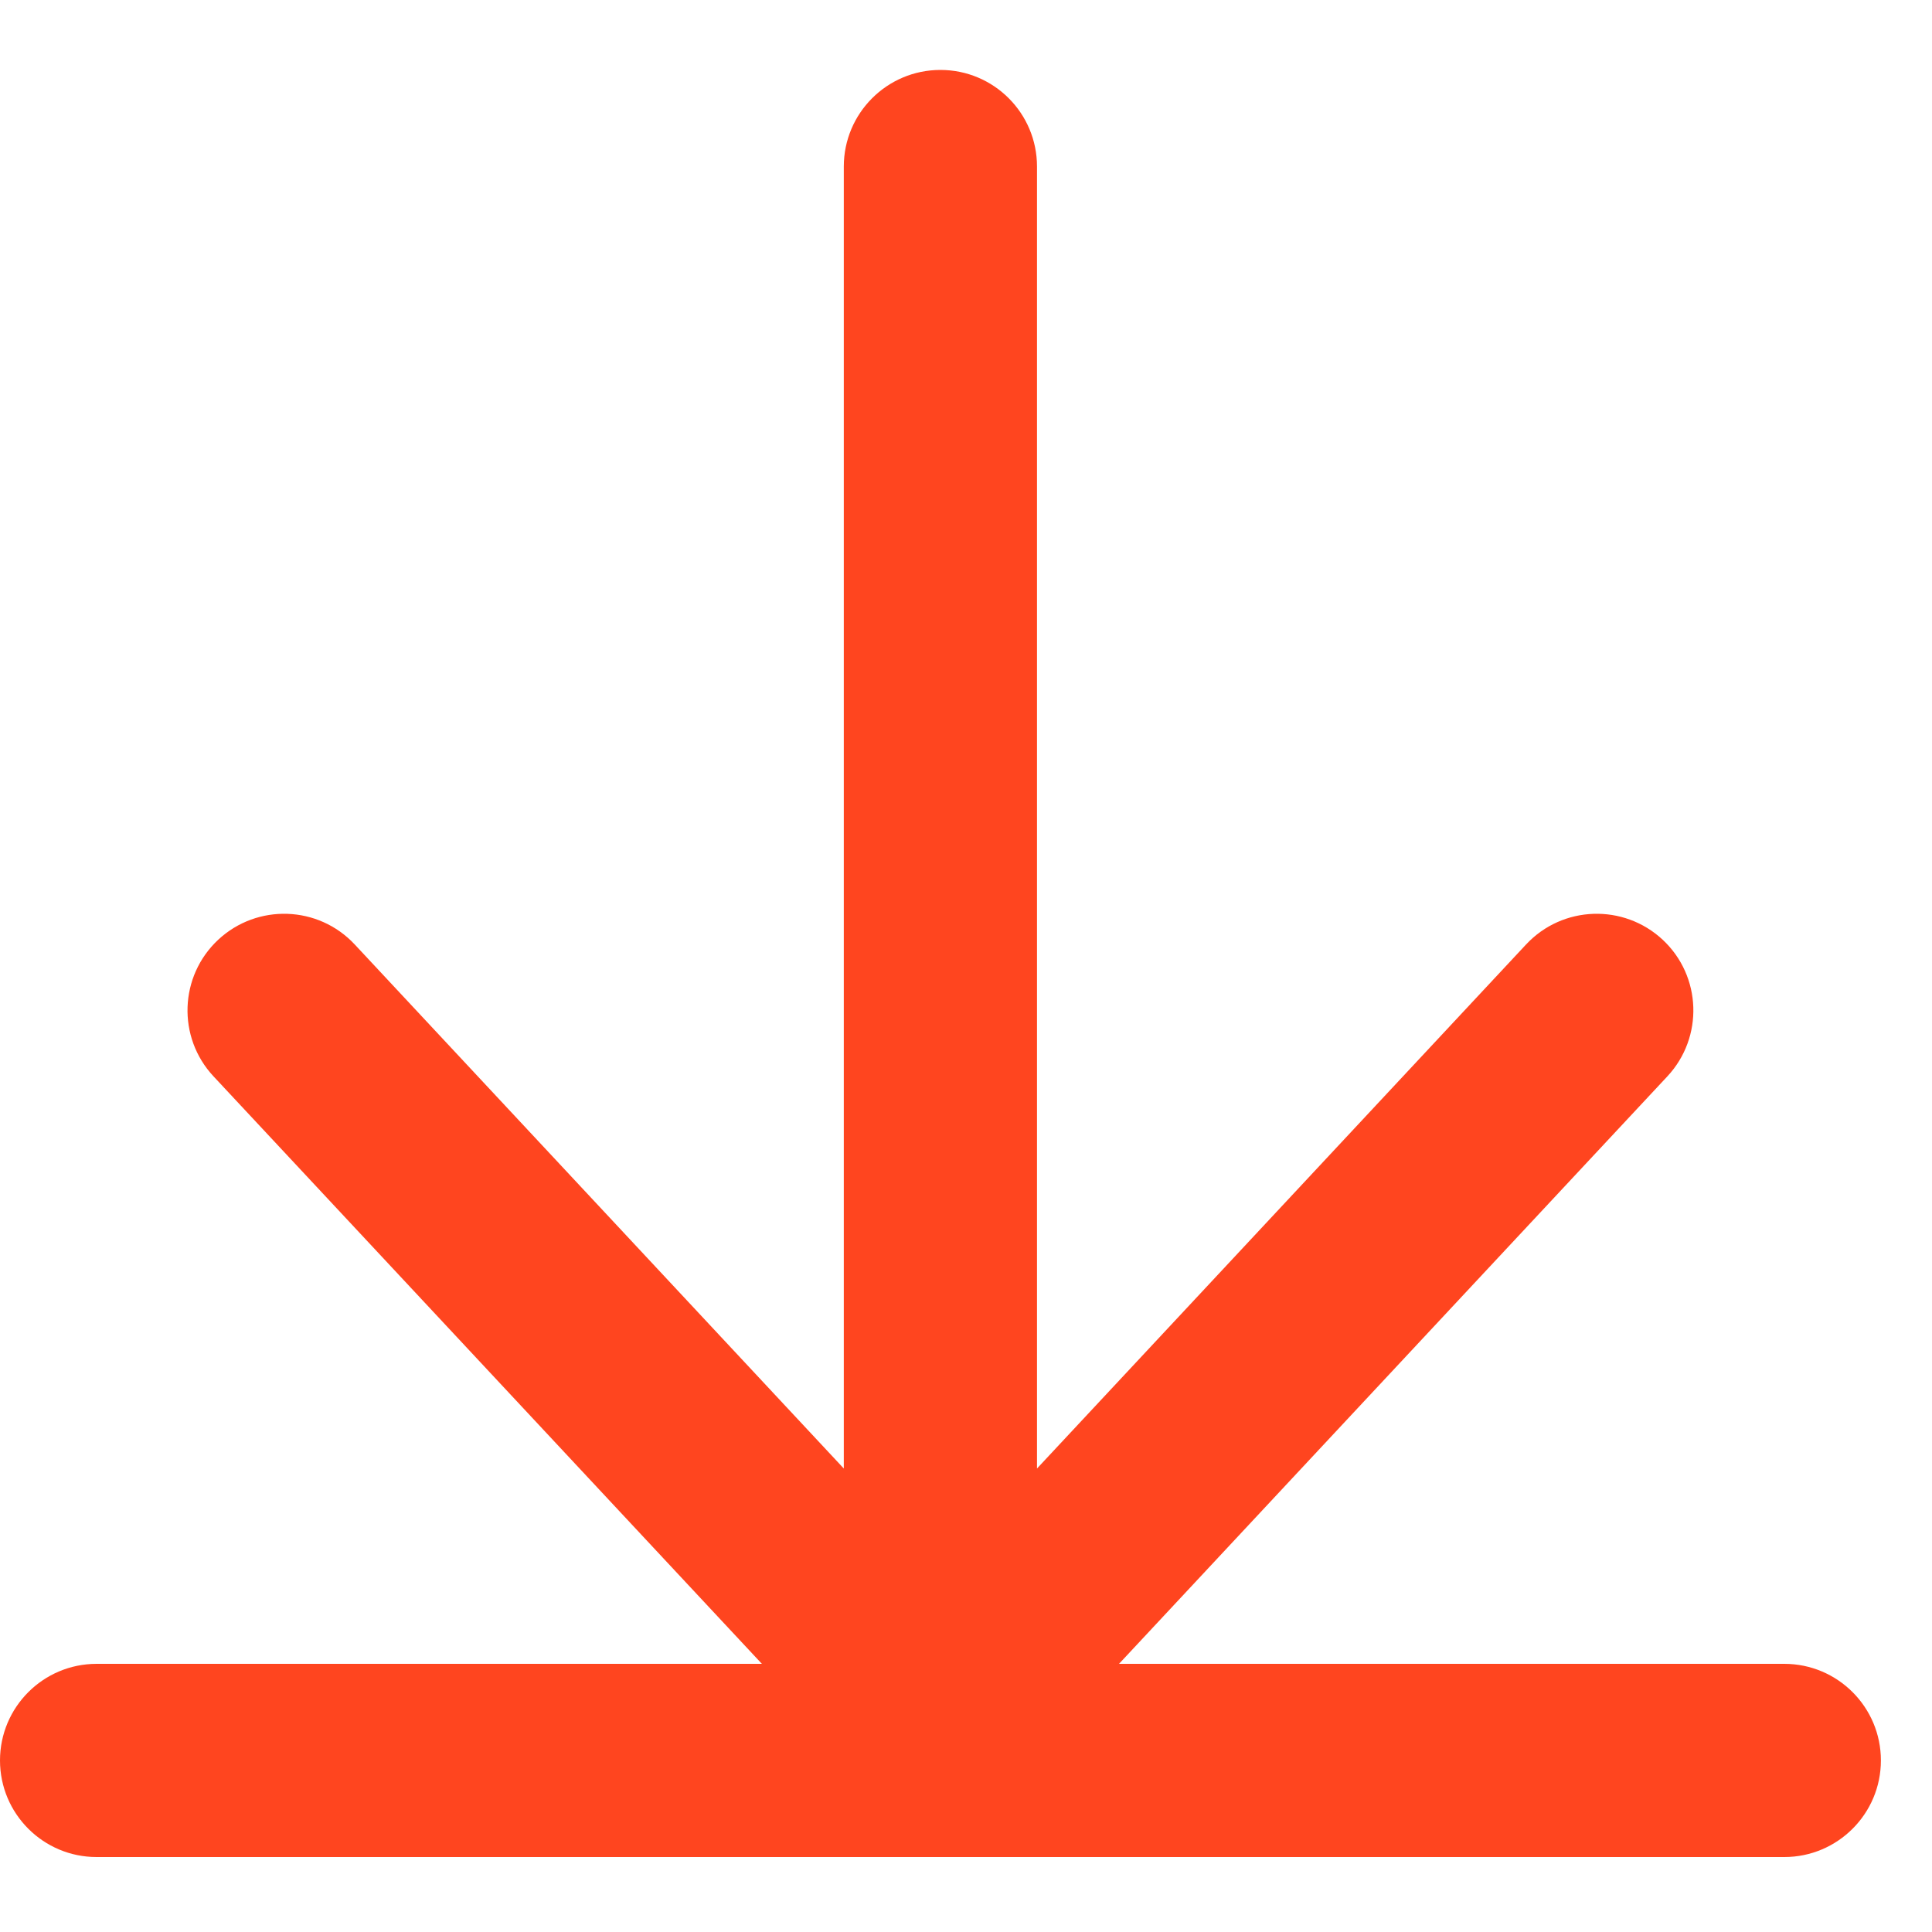 <svg width="20" height="20" viewBox="0 0 20 20" fill="none" xmlns="http://www.w3.org/2000/svg">
<path fill-rule="evenodd" clip-rule="evenodd" d="M10.735 1.724C10.735 1.172 10.288 0.724 9.735 0.724C9.183 0.724 8.735 1.172 8.735 1.724V15.202L3.672 9.777C3.295 9.373 2.663 9.352 2.259 9.728C1.855 10.105 1.833 10.738 2.21 11.142L7.887 17.224H1C0.448 17.224 0 17.672 0 18.224C0 18.776 0.448 19.224 1 19.224H9.735H18.471C19.023 19.224 19.471 18.776 19.471 18.224C19.471 17.672 19.023 17.224 18.471 17.224H11.584L17.261 11.142C17.637 10.738 17.616 10.105 17.212 9.728C16.808 9.352 16.175 9.373 15.798 9.777L10.735 15.202V1.724Z" fill="#FF451F"/>
</svg>
